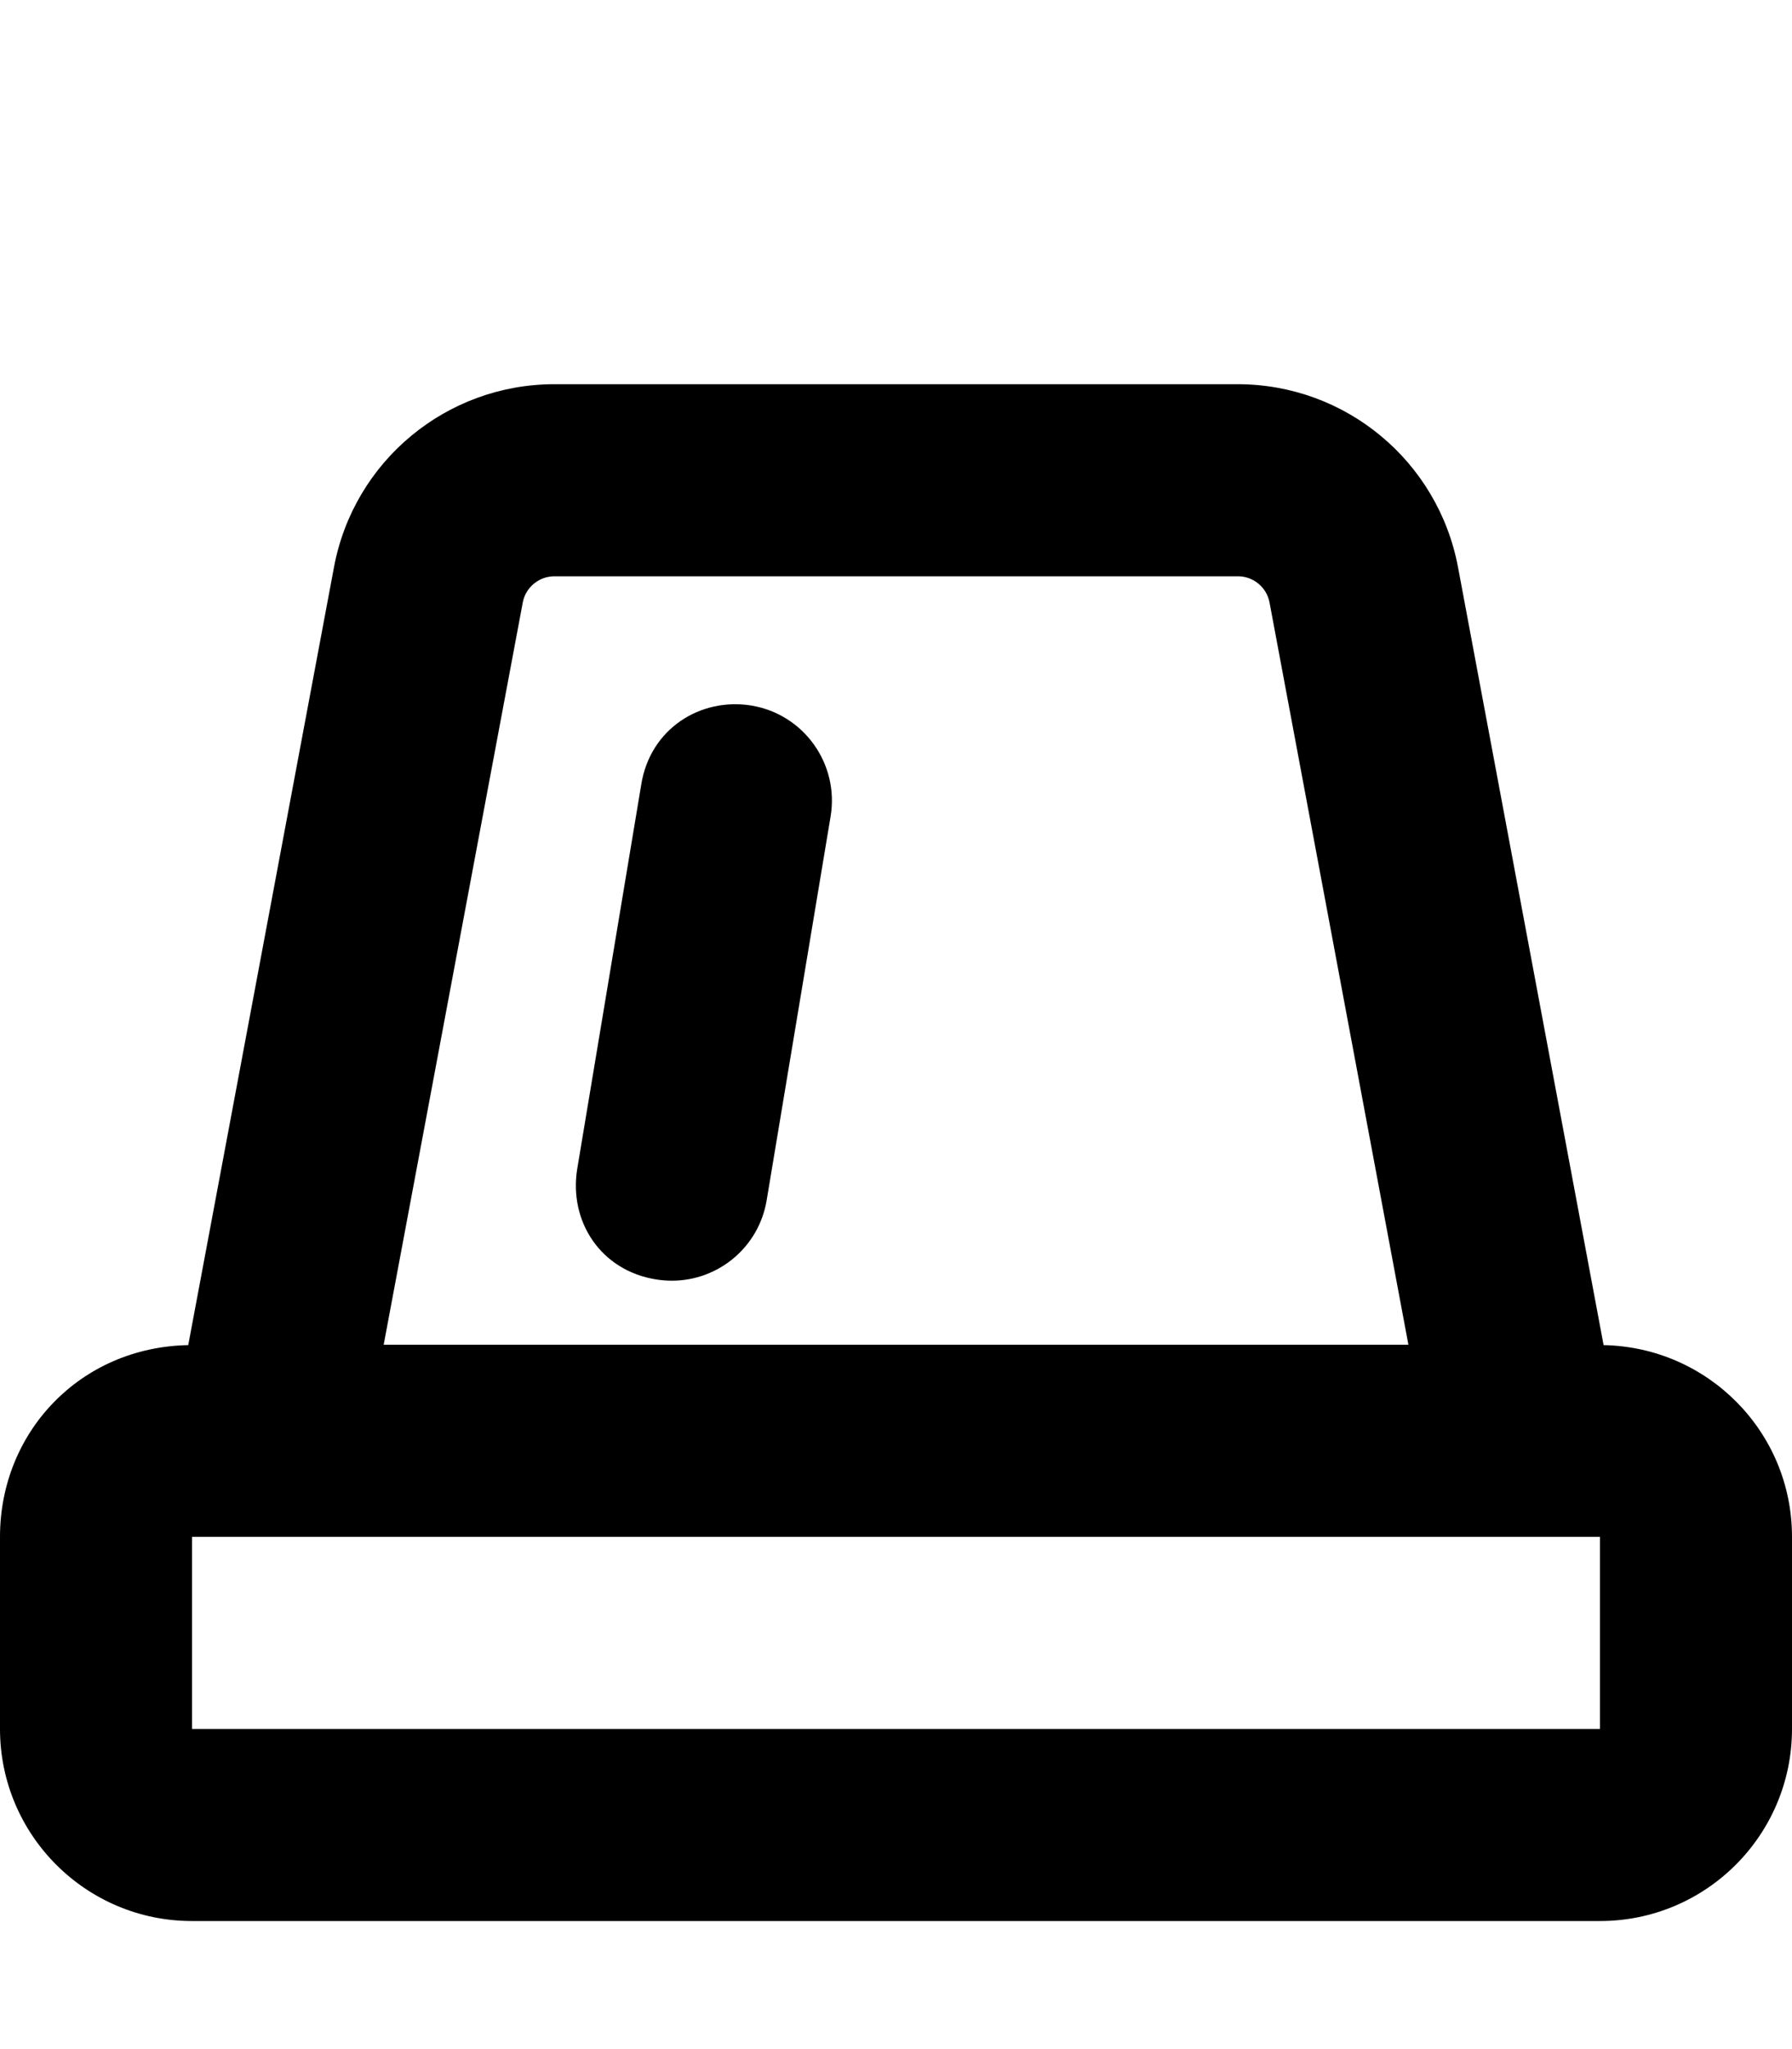<svg xmlns="http://www.w3.org/2000/svg" viewBox="0 0 448 512"><!--! Font Awesome Pro 6.0.0-alpha3 by @fontawesome - https://fontawesome.com License - https://fontawesome.com/license (Commercial License) --><path d="M187.9 176.3C175.1 174.2 162.5 182.1 160.3 196.1l-16 96C142.2 305.1 150.1 317.5 164.1 319.7C165.4 319.9 166.7 320 168 320c11.53 0 21.69-8.312 23.66-20.06l16-96C209.8 190.9 201 178.5 187.9 176.3zM400.9 336.1L364.5 141.7C359.5 115.2 336.4 96 309.4 96H138.6C111.6 96 88.47 115.2 83.5 141.7l-36.44 194.4C20.1 336.6 0 357.8 0 384v48C0 458.5 21.49 480 48 480h352c26.51 0 48-21.49 48-48V384C448 357.8 427 336.6 400.9 336.1zM130.7 150.5C131.4 146.8 134.7 144 138.6 144h170.9c3.844 0 7.156 2.75 7.875 6.5L352.1 336H95.92L130.7 150.5zM400 432h-352V384h352V432z"/></svg>